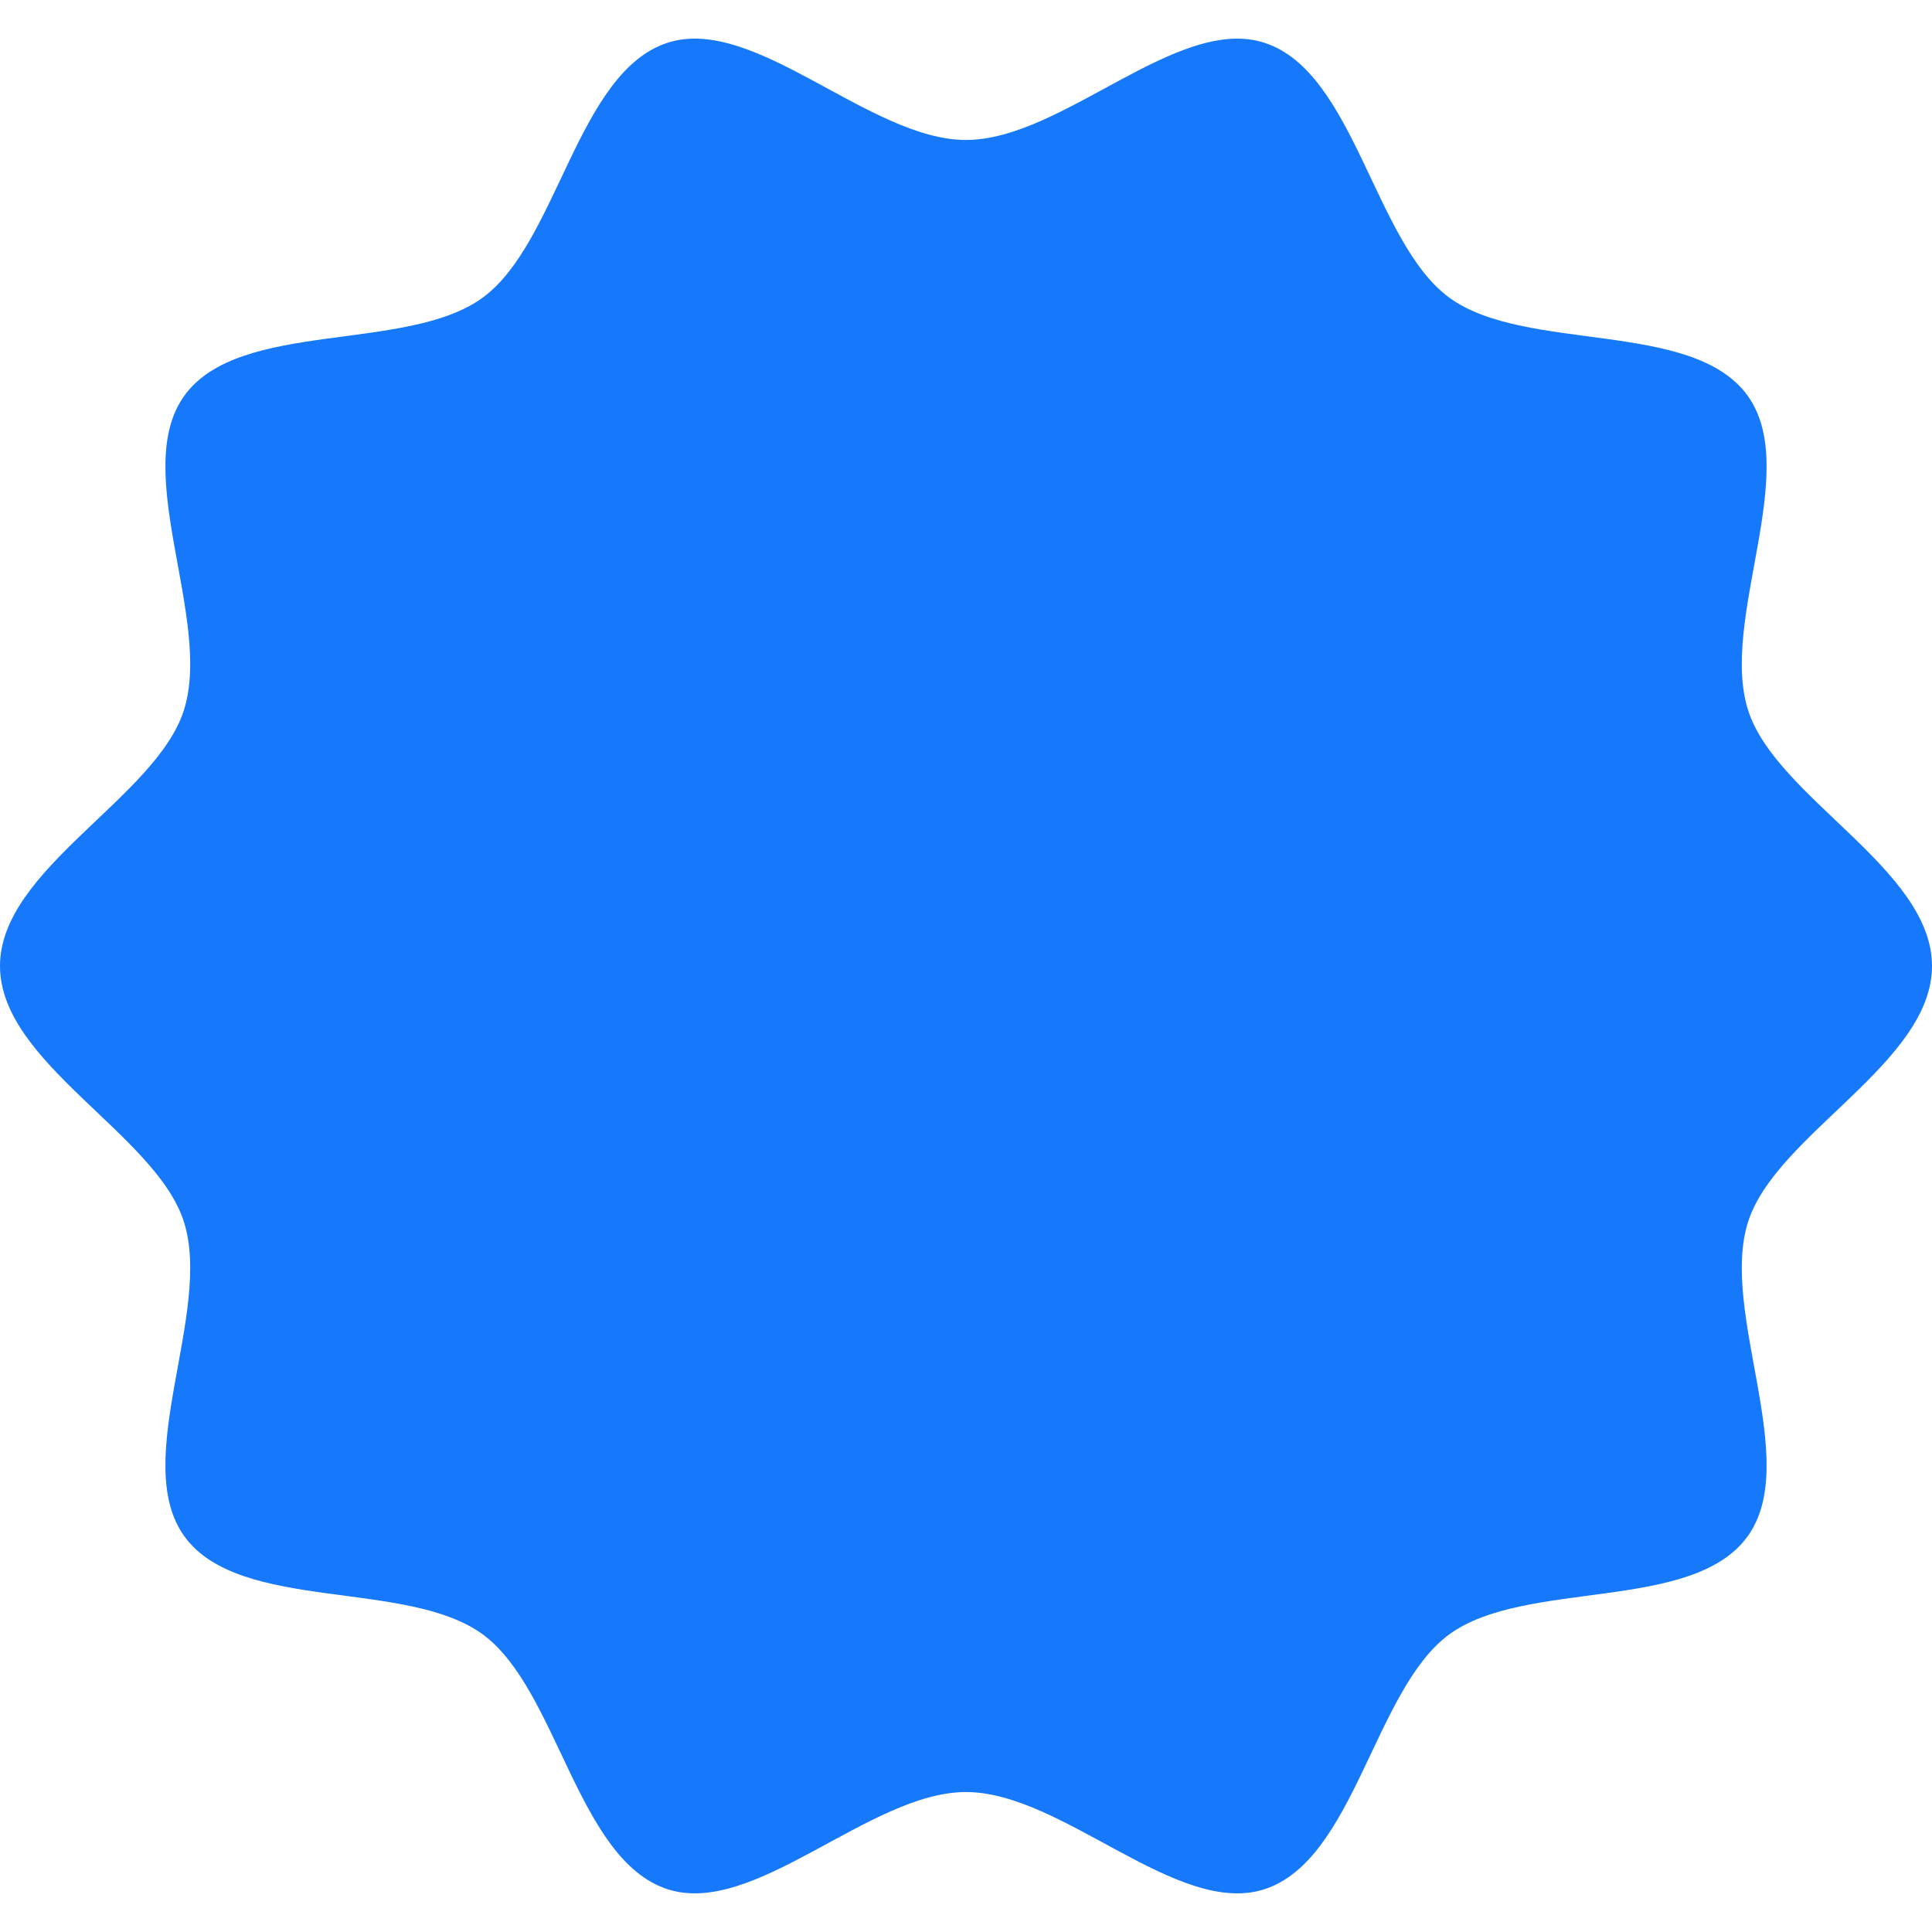 <svg viewBox="0 0 500 500" xmlns="http://www.w3.org/2000/svg" fill="#1678fb">
  <path
    d="M500 250C500 275.076 459.759 293.459 452.445 316.084C444.863 339.534 466.4 378.118 452.259 397.638C437.976 417.356 394.699 408.629 375.077 422.973C355.646 437.179 350.613 481.303 327.27 488.92C304.748 496.262 274.962 463.777 250 463.777C225.038 463.777 195.252 496.262 172.73 488.914C149.387 481.303 144.354 437.179 124.923 422.967C105.301 408.618 62.013 417.351 47.741 397.633C33.6 378.113 55.137 339.528 47.555 316.079C40.241 293.459 0 275.076 0 250C0 224.924 40.241 206.541 47.555 183.916C55.137 160.466 33.6 121.882 47.741 102.362C62.024 82.644 105.301 91.371 124.923 77.027C144.354 62.821 149.387 18.697 172.73 11.08C195.252 3.738 225.038 36.223 250 36.223C274.962 36.223 304.748 3.738 327.27 11.086C350.613 18.697 355.646 62.821 375.077 77.033C394.699 91.382 437.987 82.649 452.259 102.367C466.4 121.887 444.863 160.472 452.445 183.921C459.759 206.541 500 224.924 500 250Z" />
</svg>
